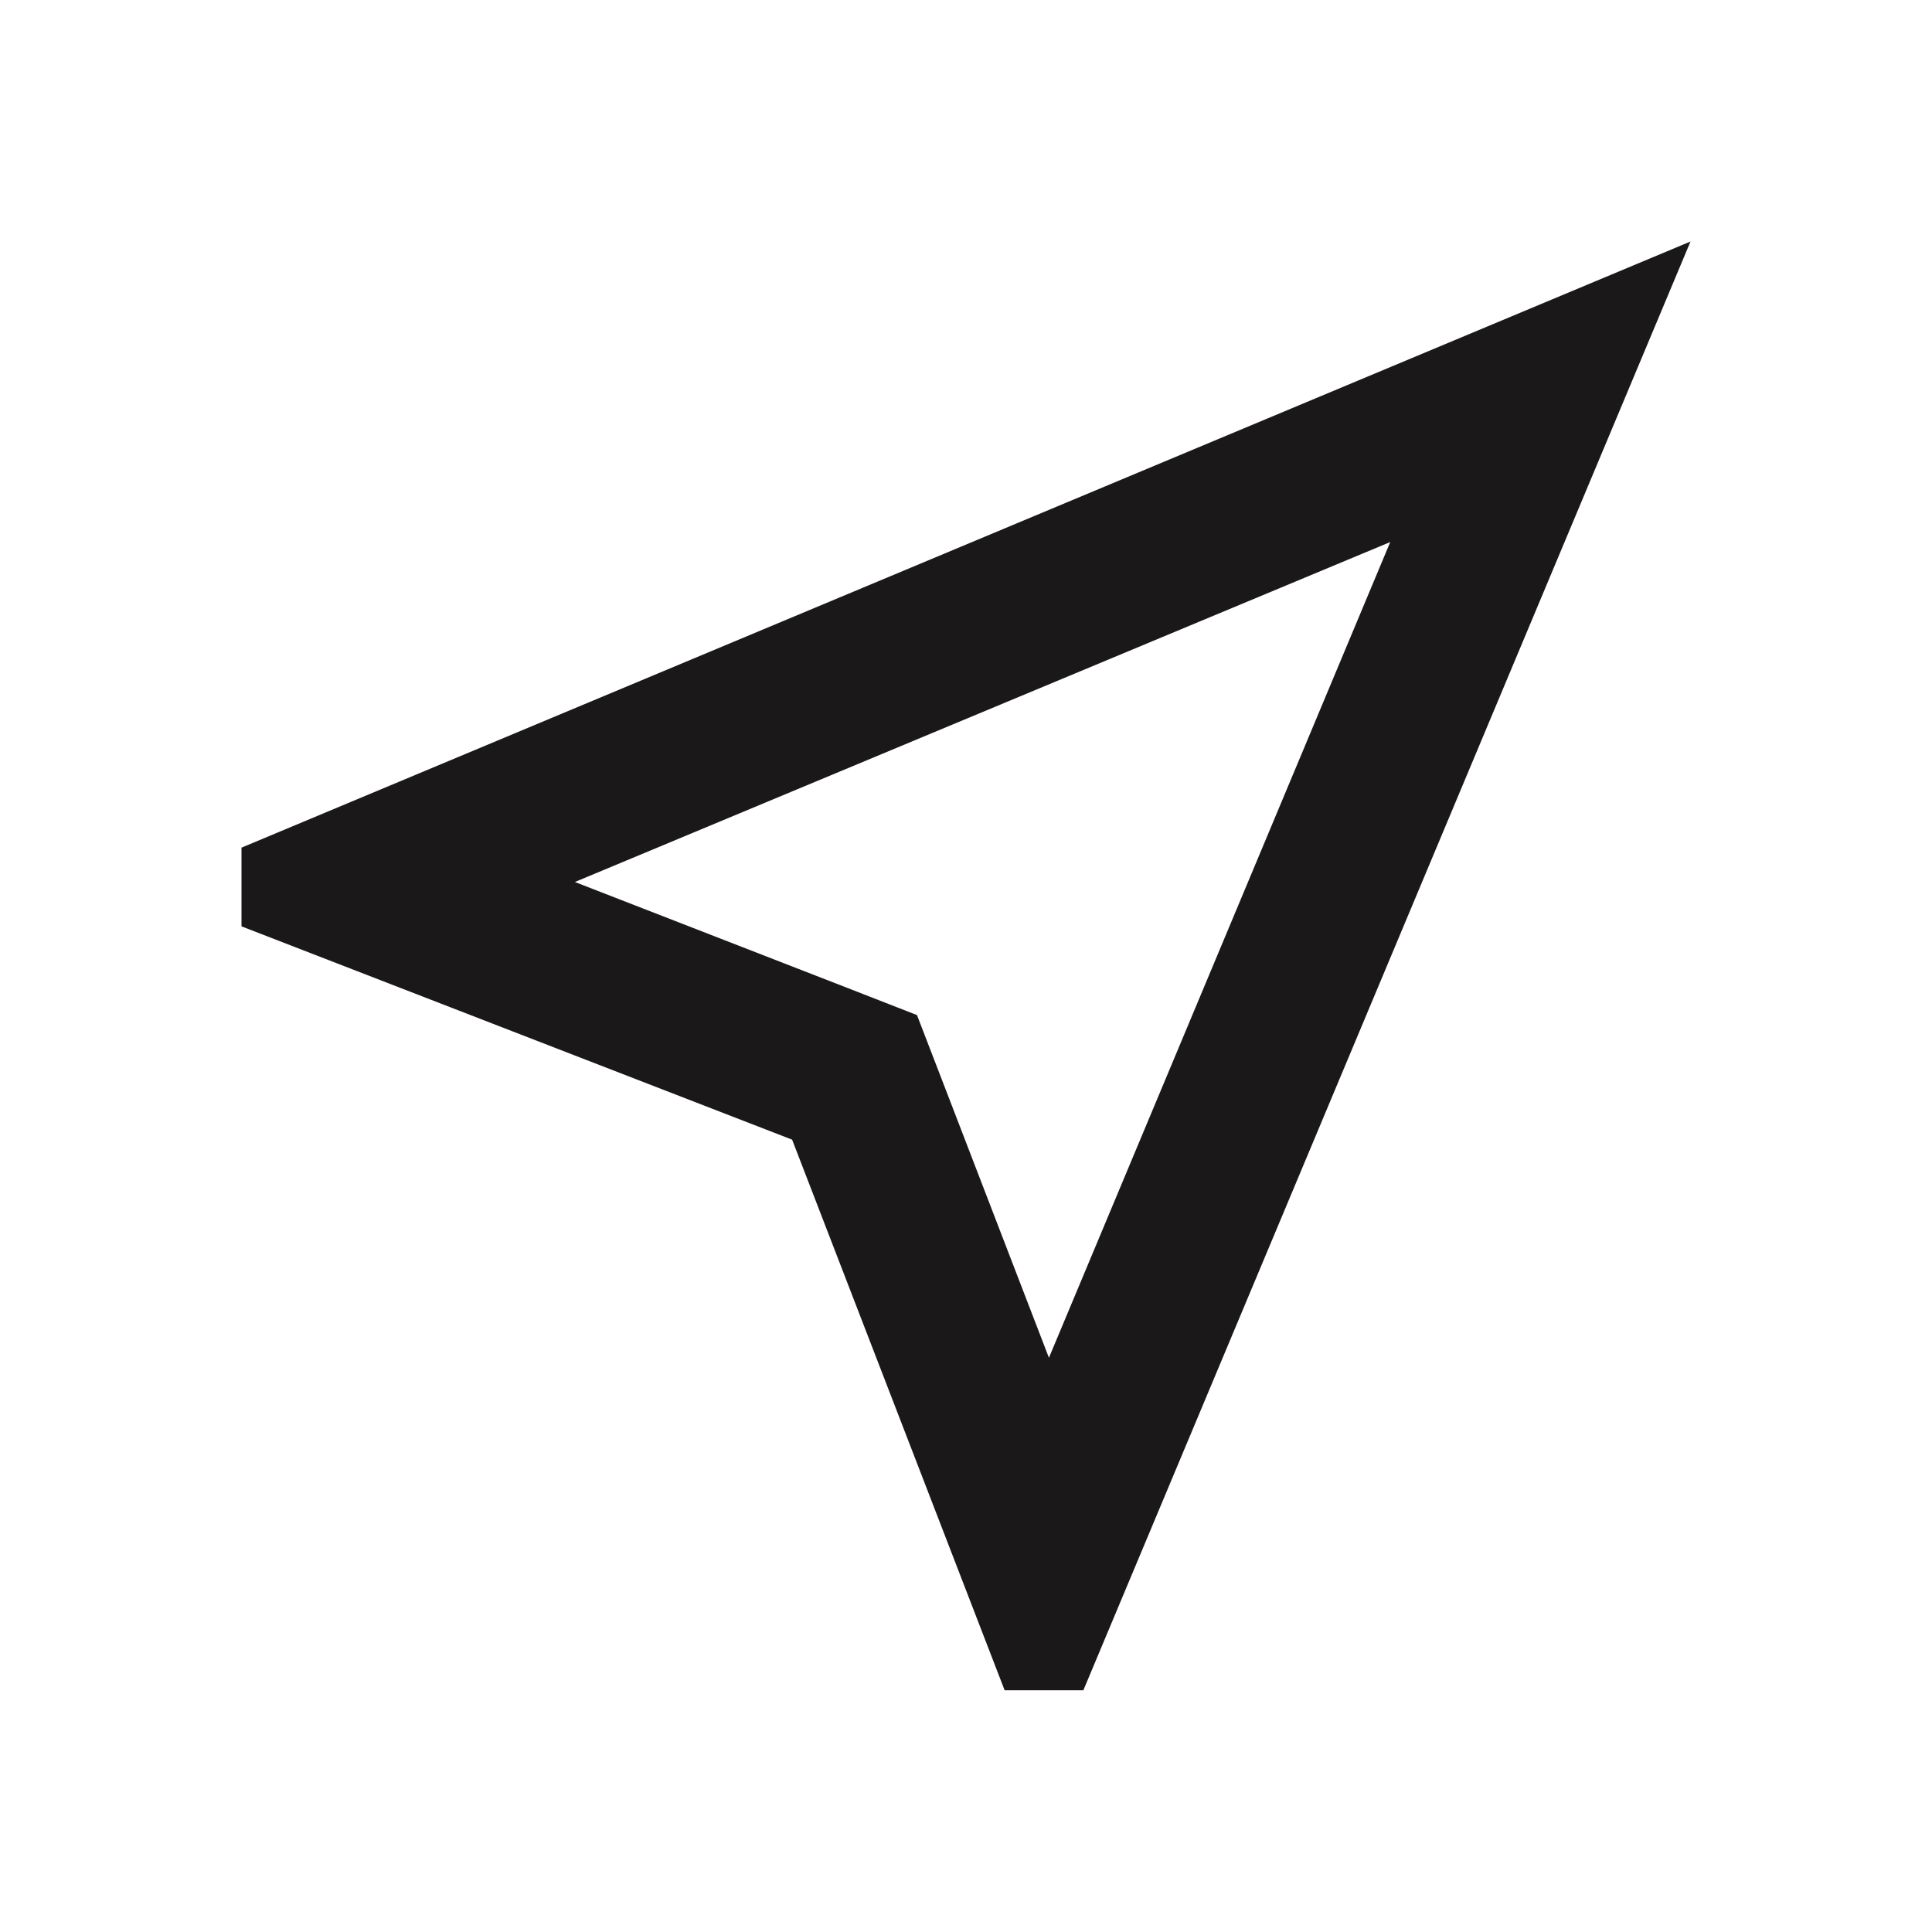 <svg xmlns="http://www.w3.org/2000/svg" width="27" height="27" viewBox="0 0 27 27"><defs><style>.a{fill:none;}.b{fill:#1a1818;}</style></defs><path class="a" d="M0,0H27V27H0Z"/><path class="b" d="M19.054,7.2l-4.77,11.4L12.8,14.745l-.36-.934-.922-.36-3.859-1.5L19.054,7.2M23.25,3,3,11.471v1.1l7.695,2.981,2.97,7.695h1.1Z" transform="translate(0.375 0.375)"/></svg>